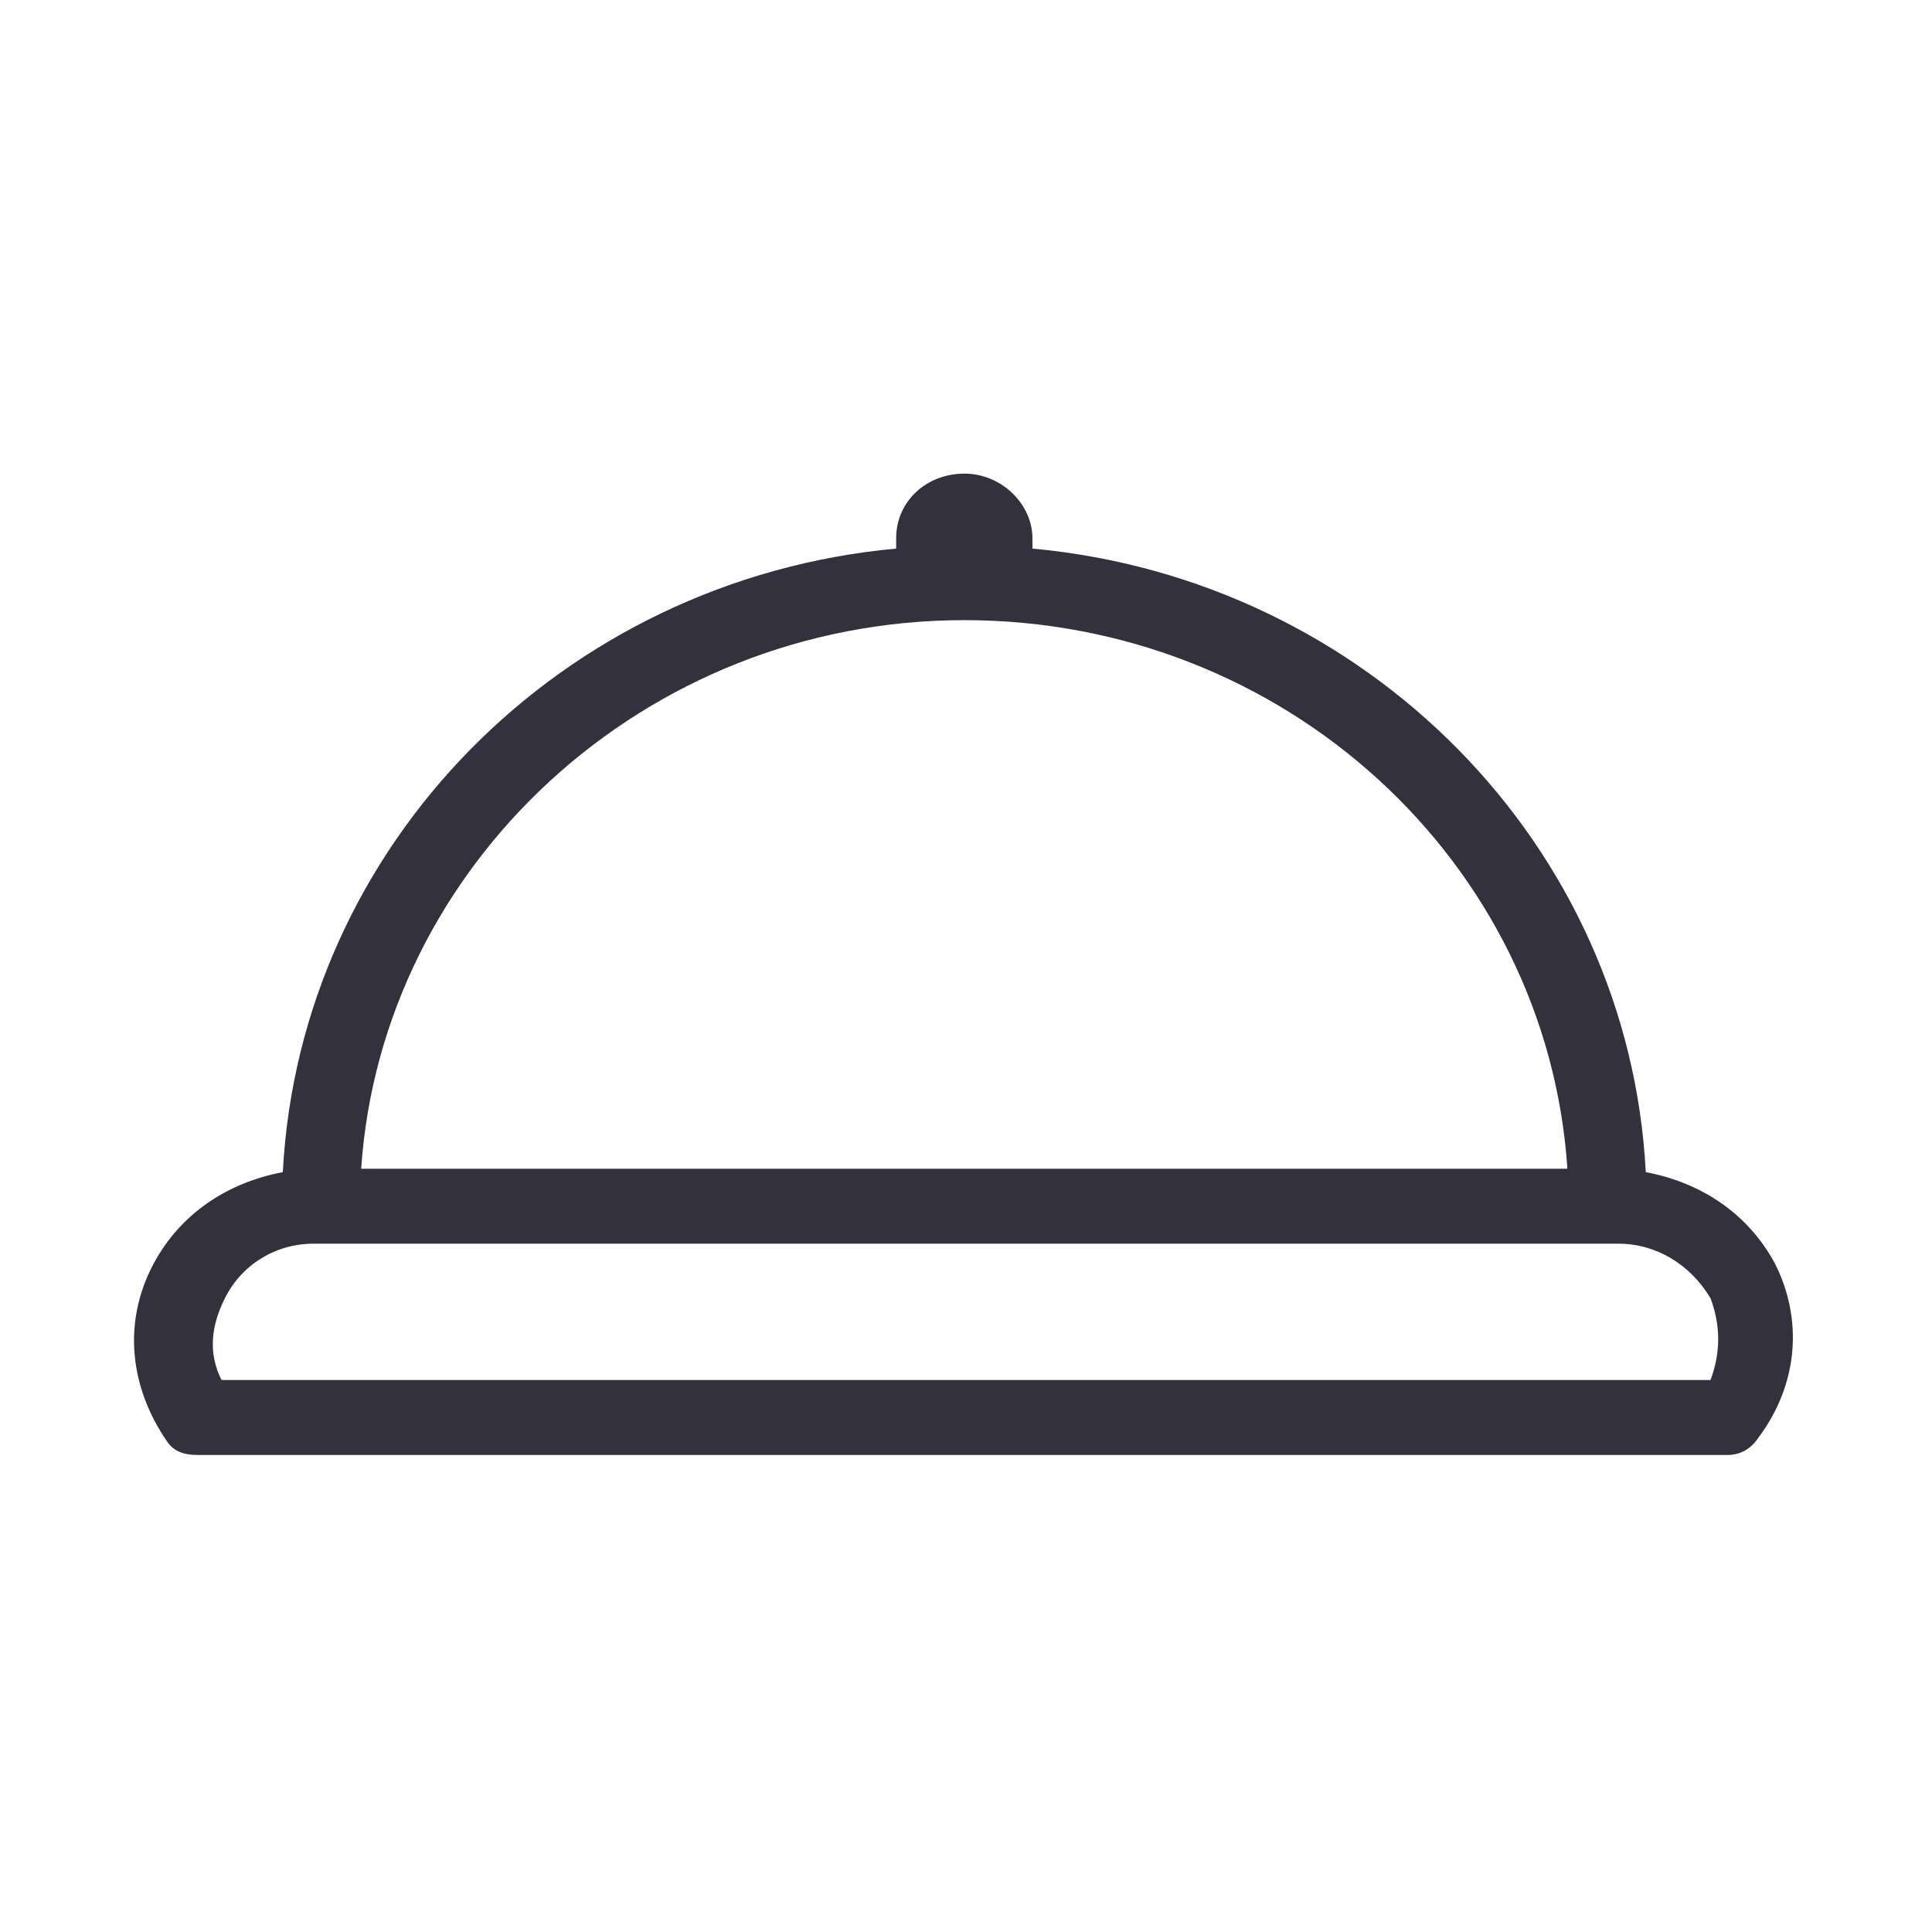 <svg xmlns="http://www.w3.org/2000/svg" viewBox="0 0 56.7 56.7"><path d="M52.1 37.1c-.8-1.5-2.2-2.4-3.8-2.7-.5-9.6-8.2-17.4-18-18.3v-.3c0-1-.9-1.9-2-1.9s-2 .8-2 1.9v.3c-9.8.9-17.5 8.7-18 18.3-1.6.3-3 1.2-3.8 2.7-.9 1.7-.7 3.6.4 5.2.2.3.5.4.9.4h44.9c.4 0 .7-.2.9-.5 1.2-1.6 1.3-3.5.5-5.1zM28.3 18.2c9.4 0 17.1 7.1 17.7 16.1H10.6c.6-8.9 8.3-16.1 17.7-16.1zm21.9 22.3H6.5c-.4-.8-.3-1.6.1-2.4.5-1 1.5-1.6 2.6-1.6h38.3c1.1 0 2.1.6 2.7 1.6.3.8.3 1.6 0 2.4z" fill="#34313e"/></svg>